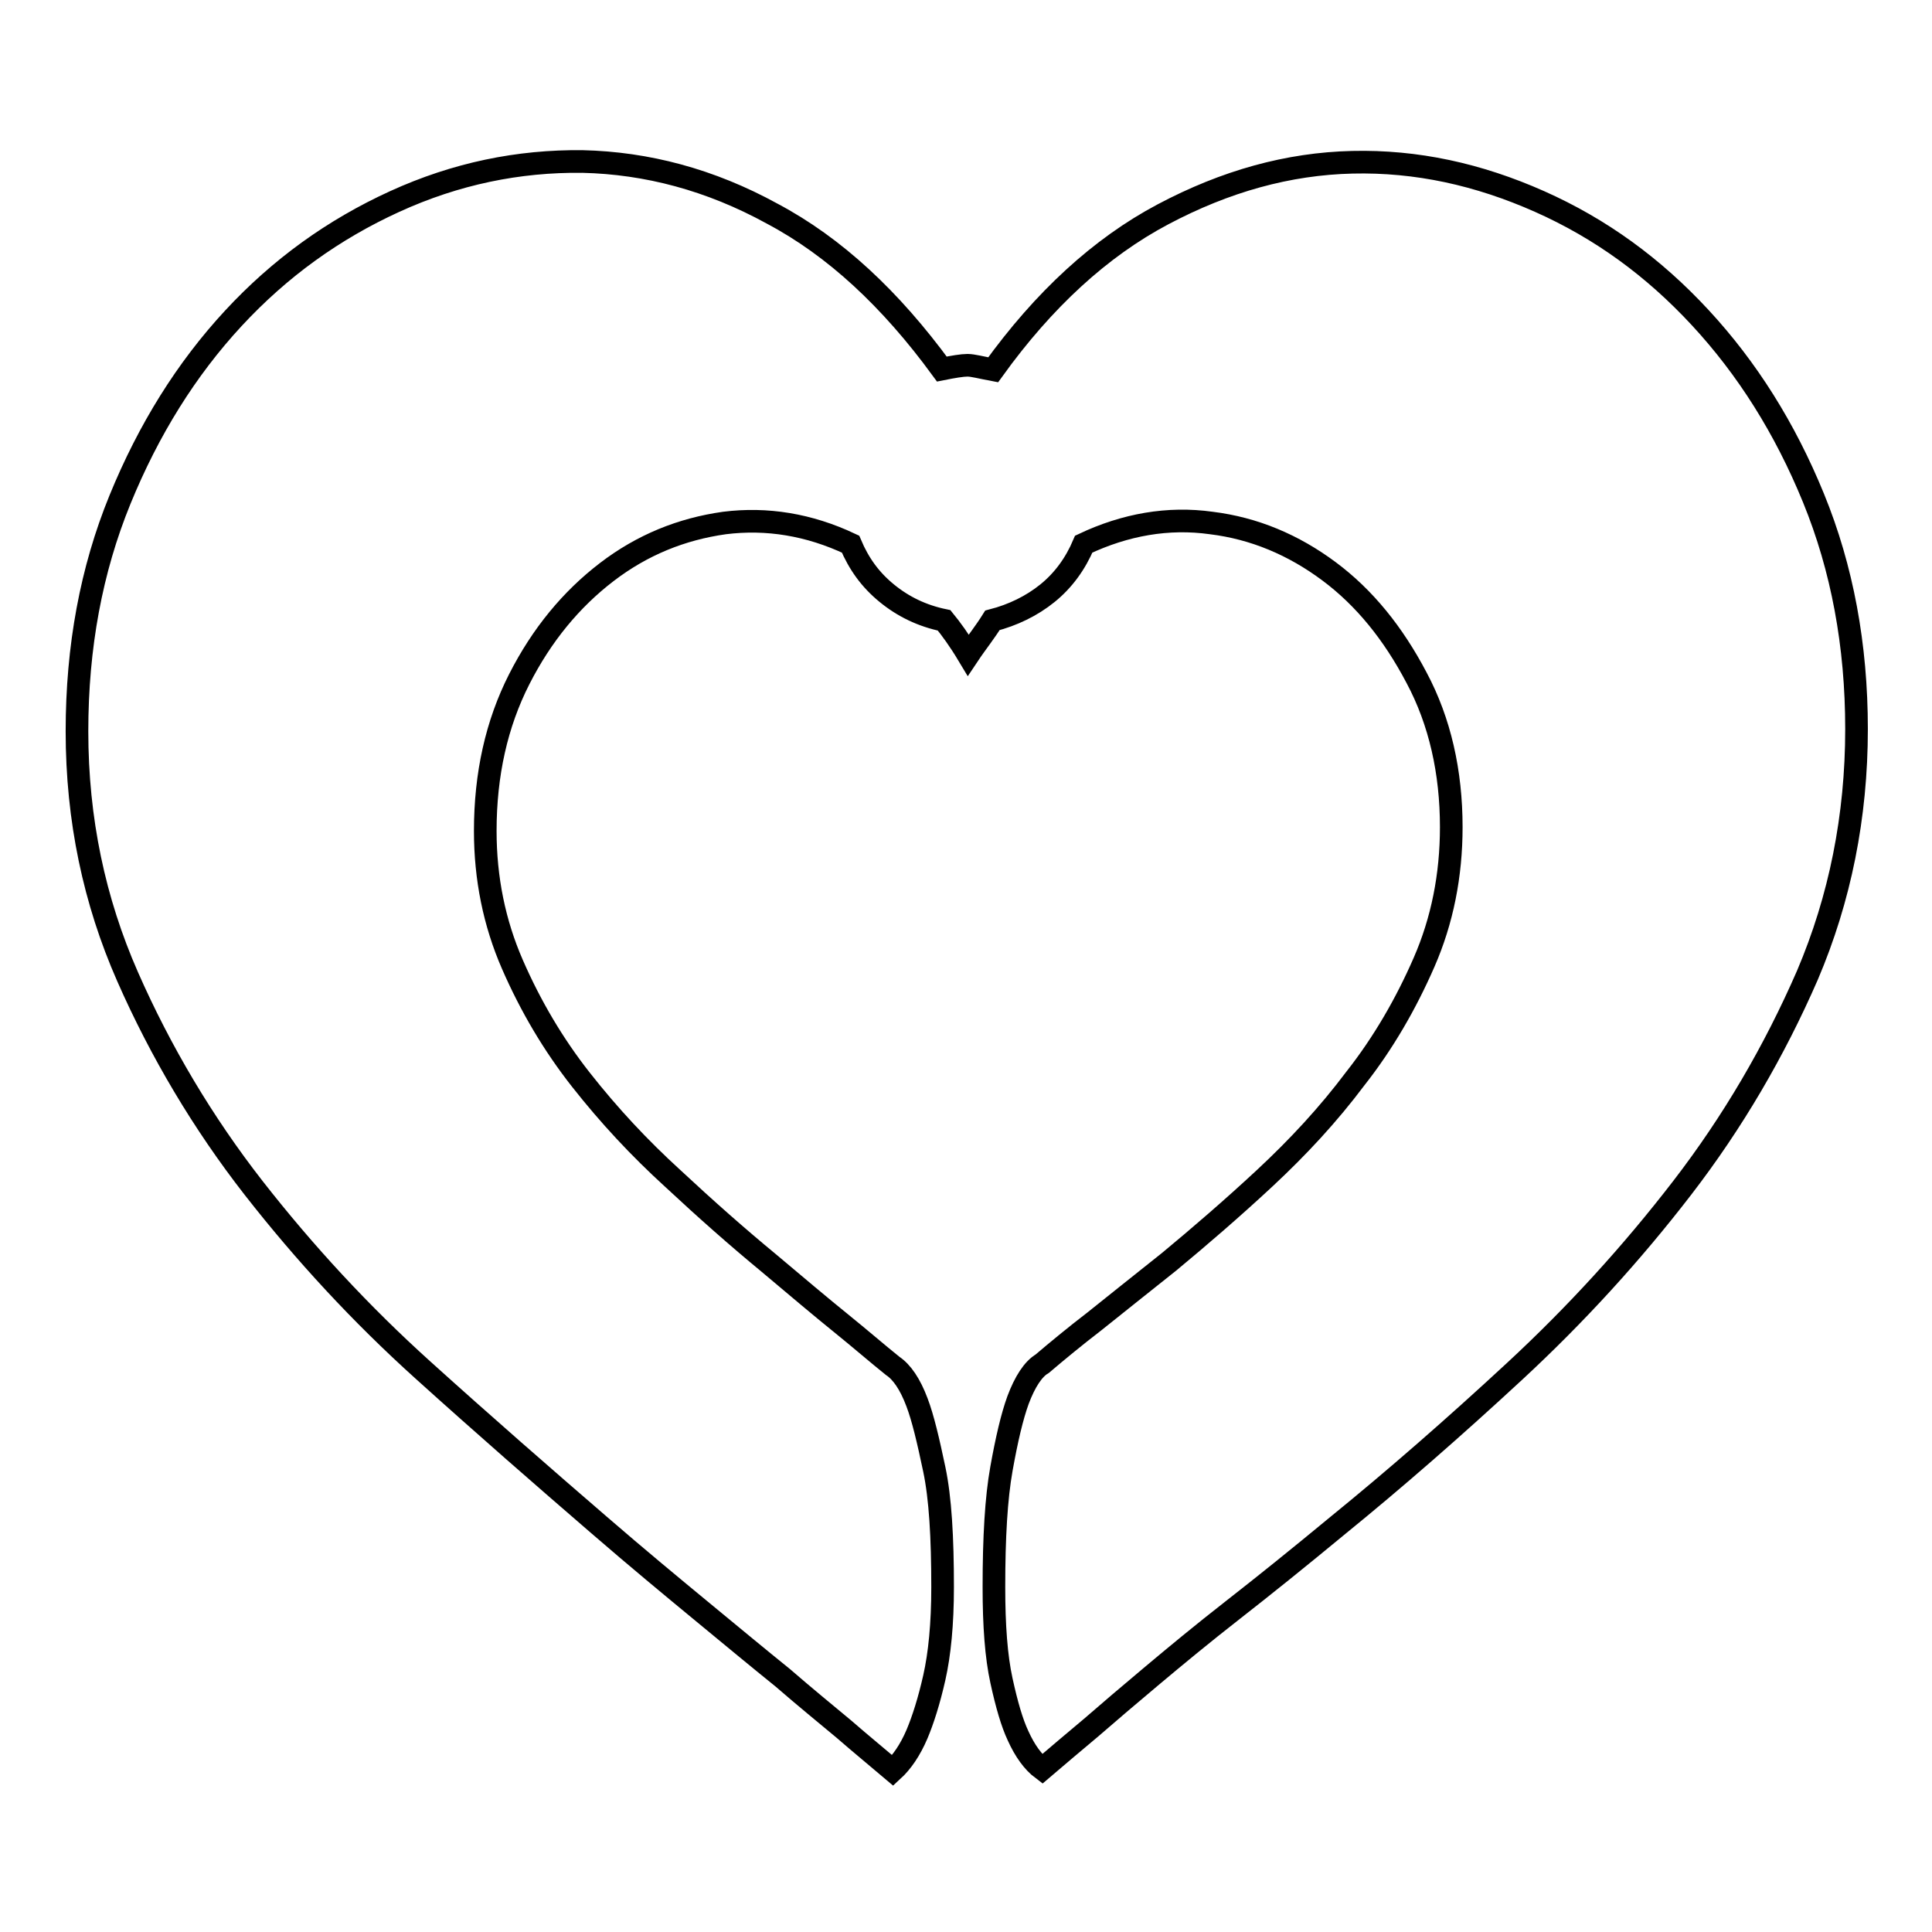 <?xml version="1.0" encoding="utf-8"?>
<!-- Svg Vector Icons : http://www.onlinewebfonts.com/icon -->
<!DOCTYPE svg PUBLIC "-//W3C//DTD SVG 1.1//EN" "http://www.w3.org/Graphics/SVG/1.1/DTD/svg11.dtd">
<svg version="1.1" xmlns="http://www.w3.org/2000/svg" xmlns:xlink="http://www.w3.org/1999/xlink" x="0px" y="0px" viewBox="0 0 256 256" enable-background="new 0 0 256 256" xml:space="preserve">
<g> <path stroke-width="3" fill-opacity="0" stroke="#000000"  d="M131.6,49c6.7-9.3,14.2-16.2,22.5-20.6c8.3-4.4,16.6-6.7,25.1-6.9c8.5-0.2,16.7,1.6,24.8,5.2 s15.1,8.7,21.3,15.4c6.2,6.7,11.2,14.6,15,23.9c3.8,9.3,5.7,19.5,5.7,30.6c0,11.6-2.2,22.5-6.5,32.6c-4.4,10.1-9.9,19.5-16.6,28.2 c-6.7,8.7-14.1,16.8-22.2,24.3s-15.9,14.3-23.4,20.4c-5.2,4.3-9.8,8-13.9,11.2c-4.1,3.2-7.6,6.1-10.7,8.7c-3.1,2.6-5.8,4.9-8.1,6.9 c-2.4,2-4.5,3.8-6.5,5.5c-1.2-0.9-2.3-2.4-3.2-4.4c-0.8-1.7-1.5-4.1-2.2-7.3c-0.7-3.2-1-7.3-1-12.4c0-6.6,0.3-11.8,1-15.7 c0.7-3.9,1.4-6.9,2.2-9.1c0.9-2.4,2-4.1,3.2-4.8c2-1.7,4.3-3.6,6.9-5.6c2.6-2.1,5.9-4.7,9.9-7.9c4.1-3.4,8.4-7.1,12.7-11.1 c4.4-4.1,8.4-8.4,12-13.2c3.7-4.7,6.7-9.9,9.1-15.4c2.4-5.5,3.6-11.5,3.6-17.9c0-7.3-1.5-14-4.6-19.8c-3.1-5.9-6.9-10.6-11.6-14.1 c-4.7-3.5-9.9-5.7-15.6-6.4c-5.7-0.8-11.4,0.2-16.9,2.8c-1.1,2.6-2.7,4.8-4.8,6.5s-4.6,2.9-7.3,3.6c-0.5,0.8-1,1.5-1.5,2.2 c-0.5,0.7-1.1,1.5-1.7,2.4c-1.2-2-2.3-3.5-3.2-4.6c-2.9-0.6-5.4-1.8-7.6-3.6s-3.7-3.9-4.8-6.5c-5.5-2.6-11.1-3.5-16.7-2.8 c-5.7,0.8-10.9,2.9-15.6,6.5c-4.7,3.6-8.6,8.3-11.6,14.2c-3,5.9-4.5,12.6-4.5,20.1c0,6.3,1.2,12.2,3.6,17.7 c2.4,5.5,5.4,10.6,9.1,15.3c3.7,4.7,7.7,9,12.2,13.1c4.4,4.1,8.6,7.8,12.6,11.1c3.8,3.2,7,5.9,9.6,8c2.6,2.1,4.9,4.1,6.9,5.7 c1.2,0.8,2.3,2.4,3.2,4.8c0.8,2.1,1.5,5.1,2.3,8.9s1.1,9,1.1,15.6c0,4.9-0.4,8.9-1.1,12s-1.5,5.6-2.3,7.5c-0.9,2.1-2,3.7-3.2,4.8 c-2-1.7-4.2-3.5-6.5-5.5c-2.4-2-5.1-4.2-8.1-6.8c-3.1-2.5-6.6-5.4-10.6-8.7c-4-3.3-8.6-7.1-13.8-11.6c-7.3-6.3-15.1-13.1-23.3-20.5 c-8.2-7.4-15.6-15.4-22.4-24.1c-6.7-8.6-12.3-18-16.7-28c-4.4-10-6.7-20.8-6.7-32.5c0-11.2,1.9-21.4,5.7-30.7s8.8-17.3,15-24 c6.2-6.7,13.3-11.8,21.4-15.5c8.1-3.7,16.4-5.4,24.9-5.3c8.5,0.2,16.9,2.4,25.1,6.9c8.3,4.4,15.7,11.3,22.5,20.6 c1.5-0.3,2.7-0.5,3.4-0.5S130,48.7,131.6,49L131.6,49z"/></g>
</svg>